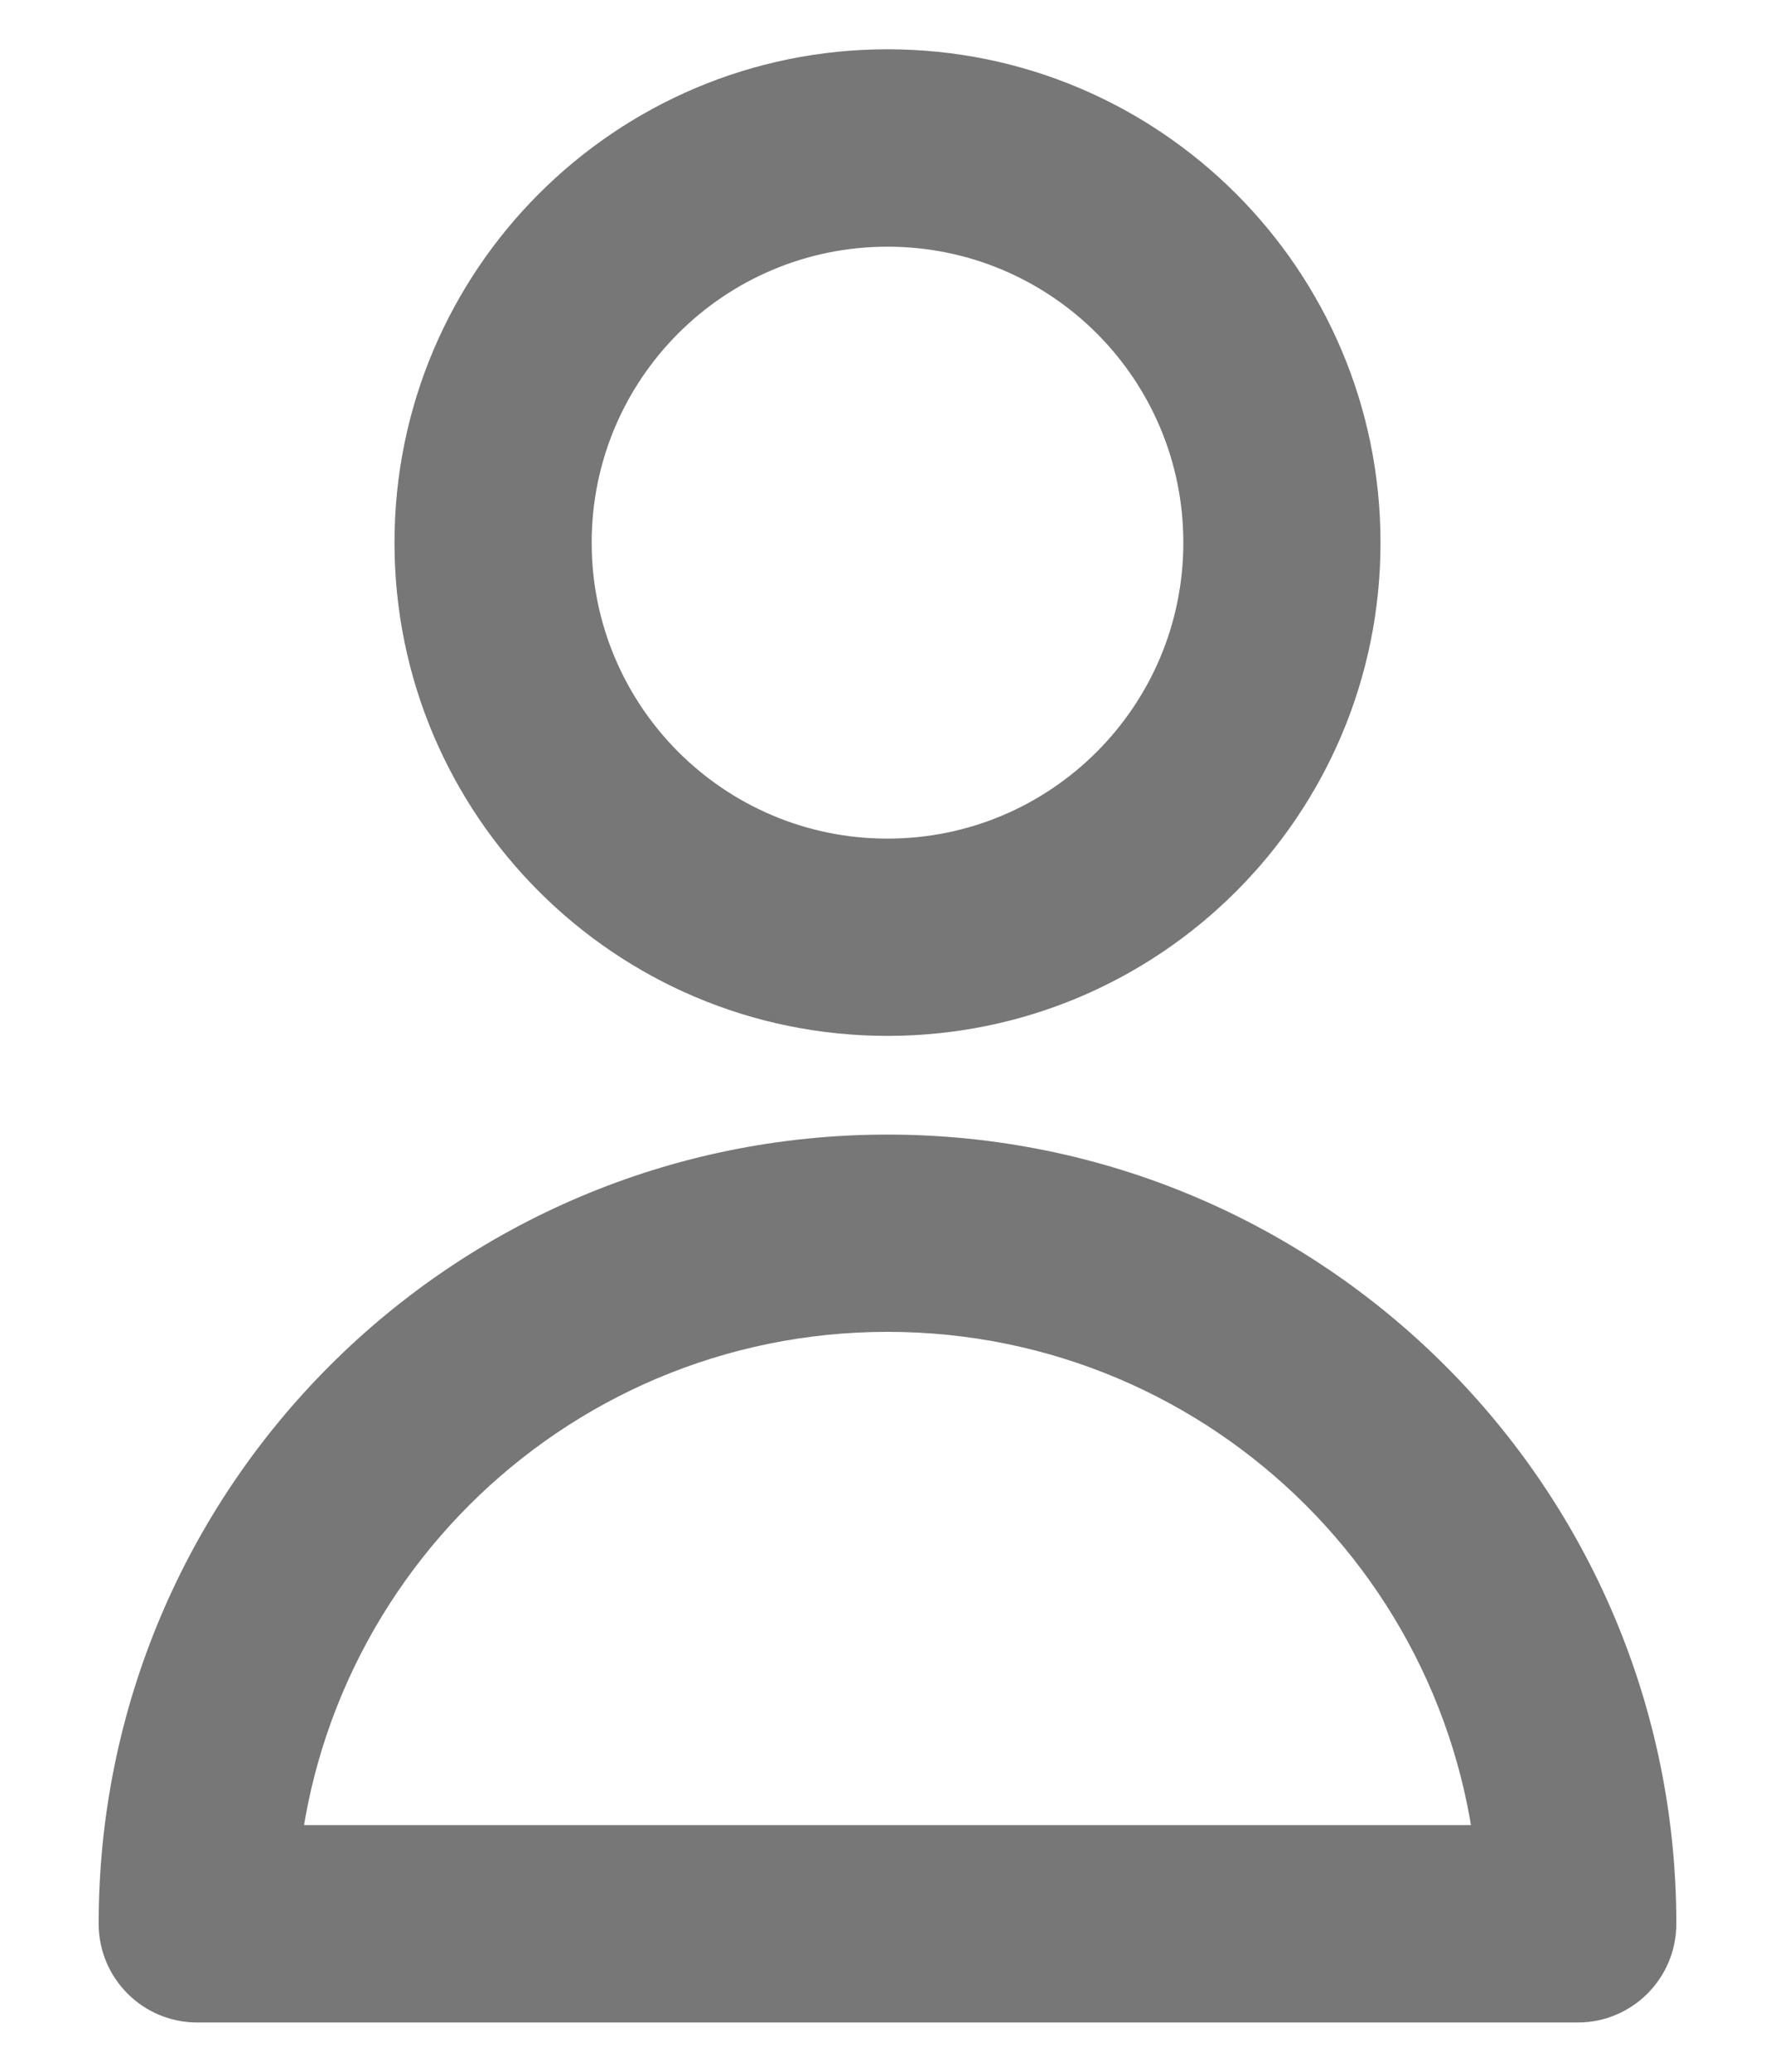 <svg width="12" height="14" viewBox="0 0 12 14" fill="none" xmlns="http://www.w3.org/2000/svg">
<path d="M1.333 13H0.667C0.667 13.368 0.965 13.667 1.333 13.667V13ZM10.667 13V13.667C11.035 13.667 11.333 13.368 11.333 13H10.667ZM8 3.667C8 4.771 7.105 5.667 6 5.667V7C7.841 7 9.333 5.508 9.333 3.667H8ZM6 5.667C4.895 5.667 4 4.771 4 3.667H2.667C2.667 5.508 4.159 7 6 7V5.667ZM4 3.667C4 2.562 4.895 1.667 6 1.667V0.333C4.159 0.333 2.667 1.826 2.667 3.667H4ZM6 1.667C7.105 1.667 8 2.562 8 3.667H9.333C9.333 1.826 7.841 0.333 6 0.333V1.667ZM2 13C2 10.791 3.791 9 6 9V7.667C3.054 7.667 0.667 10.055 0.667 13H2ZM6 9C8.209 9 10 10.791 10 13H11.333C11.333 10.055 8.945 7.667 6 7.667V9ZM1.333 13.667H10.667V12.333H1.333V13.667Z" fill="#777777"/>
</svg>
